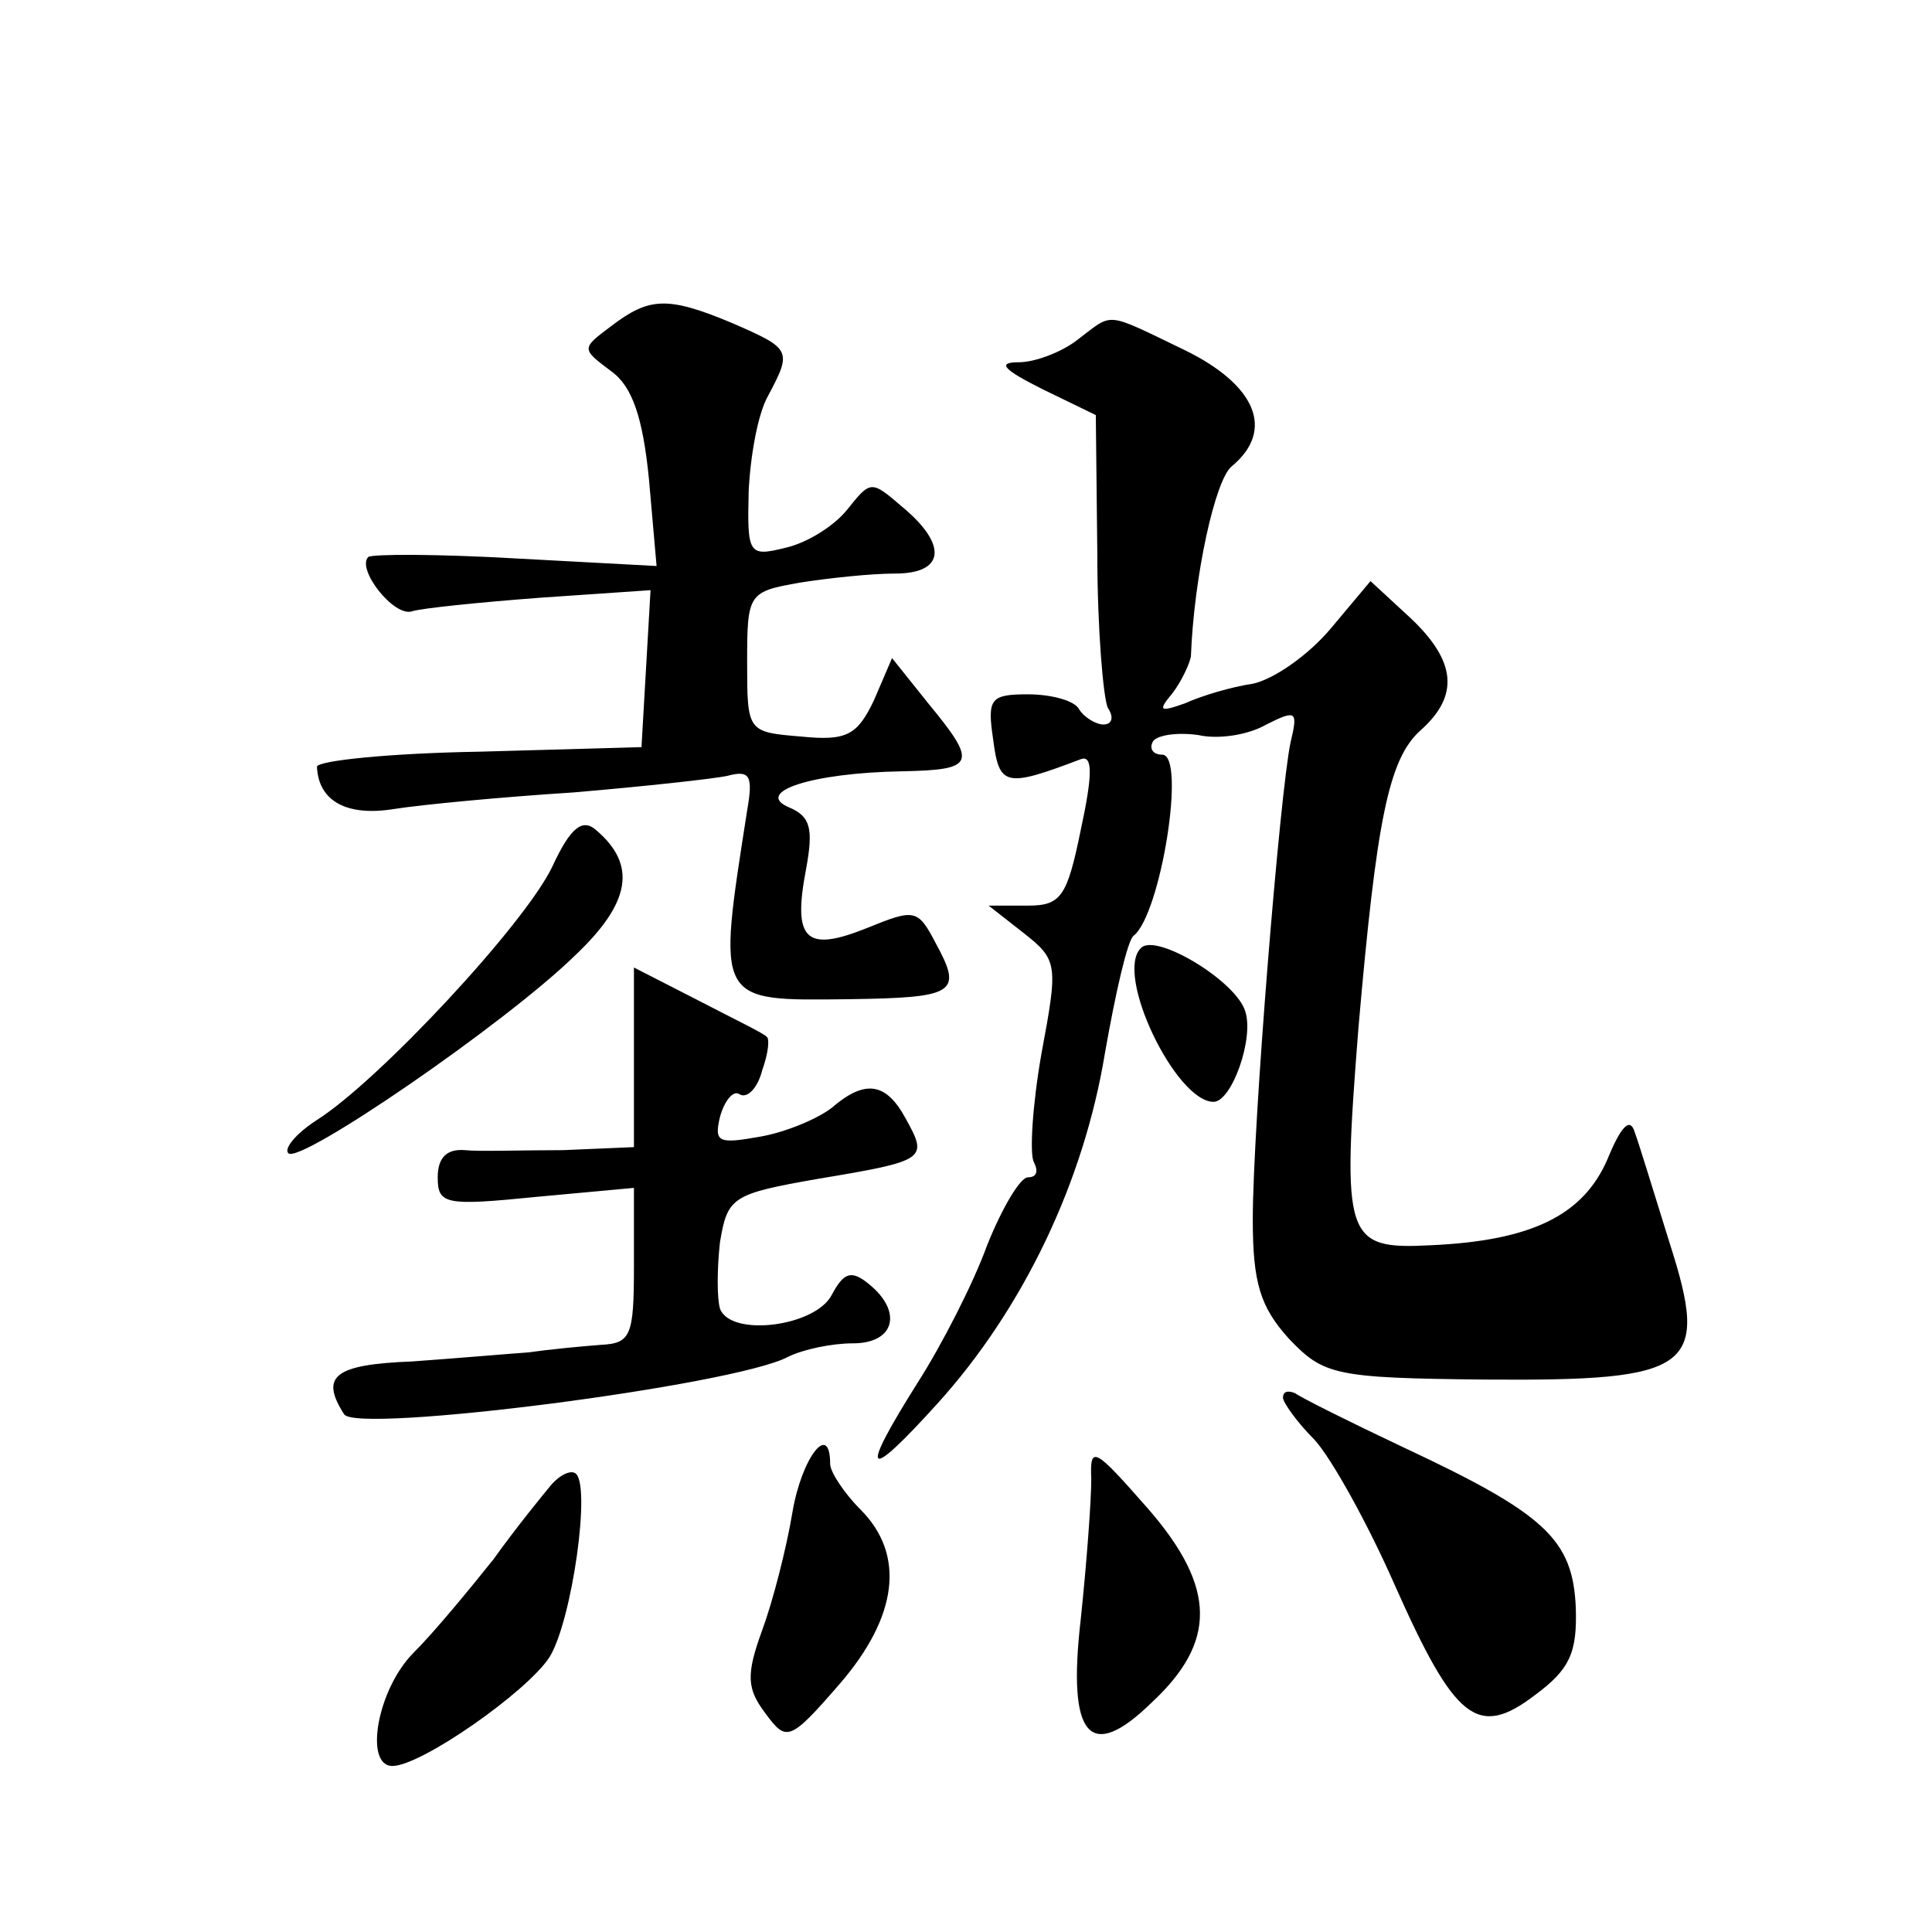 <?xml version="1.0" standalone="no"?>
<!DOCTYPE svg PUBLIC "-//W3C//DTD SVG 20010904//EN"
 "http://www.w3.org/TR/2001/REC-SVG-20010904/DTD/svg10.dtd">
<svg version="1.0" xmlns="http://www.w3.org/2000/svg"
 width="128pt" height="128pt" viewBox="0 0 128 128"
 preserveAspectRatio="xMidYMid meet">
<g transform="translate(0,128) scale(0.1,-0.1)"
fill="#0" stroke="none">
<path d="M405 1064 c-20 -15 -20 -15 0 -30 14 -10 21 -31 25 -72 l5 -57 -93 5 c-52
3 -95 3 -98 1 -8 -8 17 -40 29 -36 6 2 45 6 85 9 l73 5 -3 -52 -3 -52 -107 -3 c-60
-1 -108 -6 -108 -10 1 -23 20 -33 51 -28 19 3 72 8 119 11 47 4 93 9 102 11 15
4 17 0 13 -23 -20 -128 -21 -126 67 -125 71 1 76 4 58 37 -12 23 -14 23 -46 10
-40 -16 -49 -8 -40 39 5 27 3 35 -11 41 -24 10 14 23 75 24 48 1 50 5 17 45 l-24
30 -12 -28 c-11 -23 -18 -27 -48 -24 -36 3 -36 3 -36 50 0 45 1 46 35 52 19 3 47
6 63 6 33 0 35 19 5 44 -21 18 -21 18 -37 -2 -9 -11 -27 -22 -41 -25 -24 -6 -25
-4 -24 37 1 23 6 52 13 64 16 30 15 31 -24 48 -43 18 -55 17 -80 -2z M714 1055
c-10 -8 -28 -15 -39 -15 -15 0 -10 -5 16 -18 l35 -17 1 -92 c0 -50 4 -96 7 -102
4 -6 3 -11 -3 -11 -5 0 -13 5 -16 10 -3 6 -19 10 -34 10 -25 0 -27 -3 -23 -30 4
-31 8 -32 58 -13 8 3 8 -10 0 -47 -9 -44 -13 -50 -35 -50 l-26 0 23 -18 c23 -18
23 -21 12 -80 -6 -34 -8 -67 -5 -72 3 -6 2 -10 -4 -10 -5 0 -17 -20 -27 -45 -9
-25 -30 -66 -46 -91 -39 -62 -35 -67 13 -14 57 63 97 147 111 232 7 40 15 75 19
78 18 14 35 120 19 120 -6 0 -9 4 -6 9 3 4 16 6 30 4 13 -3 33 0 45 7 20 10 21
9 16 -12 -7 -33 -25 -254 -25 -316 0 -42 5 -58 24 -79 23 -24 30 -26 130 -27 138
-1 149 7 122 91 -10 32 -20 65 -23 73 -3 10 -9 4 -18 -18 -16 -37 -50 -54 -117
-57 -57 -3 -59 4 -48 144 12 138 20 178 41 197 26 23 24 46 -7 75 l-26 24 -26 -31
c-15 -18 -38 -34 -52 -37 -14 -2 -34 -8 -45 -13 -17 -6 -18 -5 -8 7 6 8 11 19 12
24 2 53 16 117 27 126 29 24 16 54 -31 77 -54 26 -47 25 -71 7z M366 706 c-18 -38
-115 -142 -156 -168 -14 -9 -22 -19 -19 -22 7 -8 144 86 190 131 37 35 41 60 14
83 -9 8 -17 2 -29 -24z M756 652 c-18 -17 23 -102 48 -102 12 0 27 42 21 60 -6
20 -59 52 -69 42z M420 579 l0 -59 -47 -2 c-27 0 -56 -1 -65 0 -12 1 -18 -5 -18
-18 0 -18 5 -19 65 -13 l65 6 0 -52 c0 -46 -2 -51 -22 -52 -13 -1 -34 -3 -48 -5
-14 -1 -49 -4 -77 -6 -52 -2 -61 -10 -45 -35 8 -13 258 19 294 38 10 5 29 9 43
9 28 0 33 21 11 39 -12 10 -17 8 -25 -7 -11 -21 -67 -28 -74 -9 -2 7 -2 26 0 44
5 30 8 32 65 42 72 12 73 13 58 40 -13 24 -27 26 -49 7 -9 -7 -30 -16 -47 -19 -28
-5 -31 -4 -27 13 3 11 9 18 13 15 5 -3 12 4 15 16 4 11 5 21 3 22 -1 2 -22 12 -45
24 l-43 22 0 -60z M850 354 c0 -3 9 -16 21 -28 11 -12 35 -55 53 -96 40 -90 55
-102 93 -73 23 17 28 28 27 58 -2 45 -20 62 -114 106 -36 17 -68 33 -72 36 -5 2
-8 1 -8 -3z M525 278 c-4 -24 -13 -59 -20 -78 -11 -30 -10 -39 2 -55 14 -19 16
-19 49 19 39 45 44 86 14 116 -11 11 -20 25 -20 30 0 29 -19 4 -25 -32z M723 300
c0 -14 -3 -55 -7 -93 -9 -78 6 -95 47 -55 43 40 43 76 -2 128 -36 41 -39 43 -38
20z M365 296 c-5 -6 -23 -28 -38 -49 -16 -20 -39 -48 -53 -62 -24 -24 -33 -75 -14
-75 19 0 89 49 104 72 15 24 28 116 17 122 -3 2 -10 -1 -16 -8z"/>
</g>
</svg>
